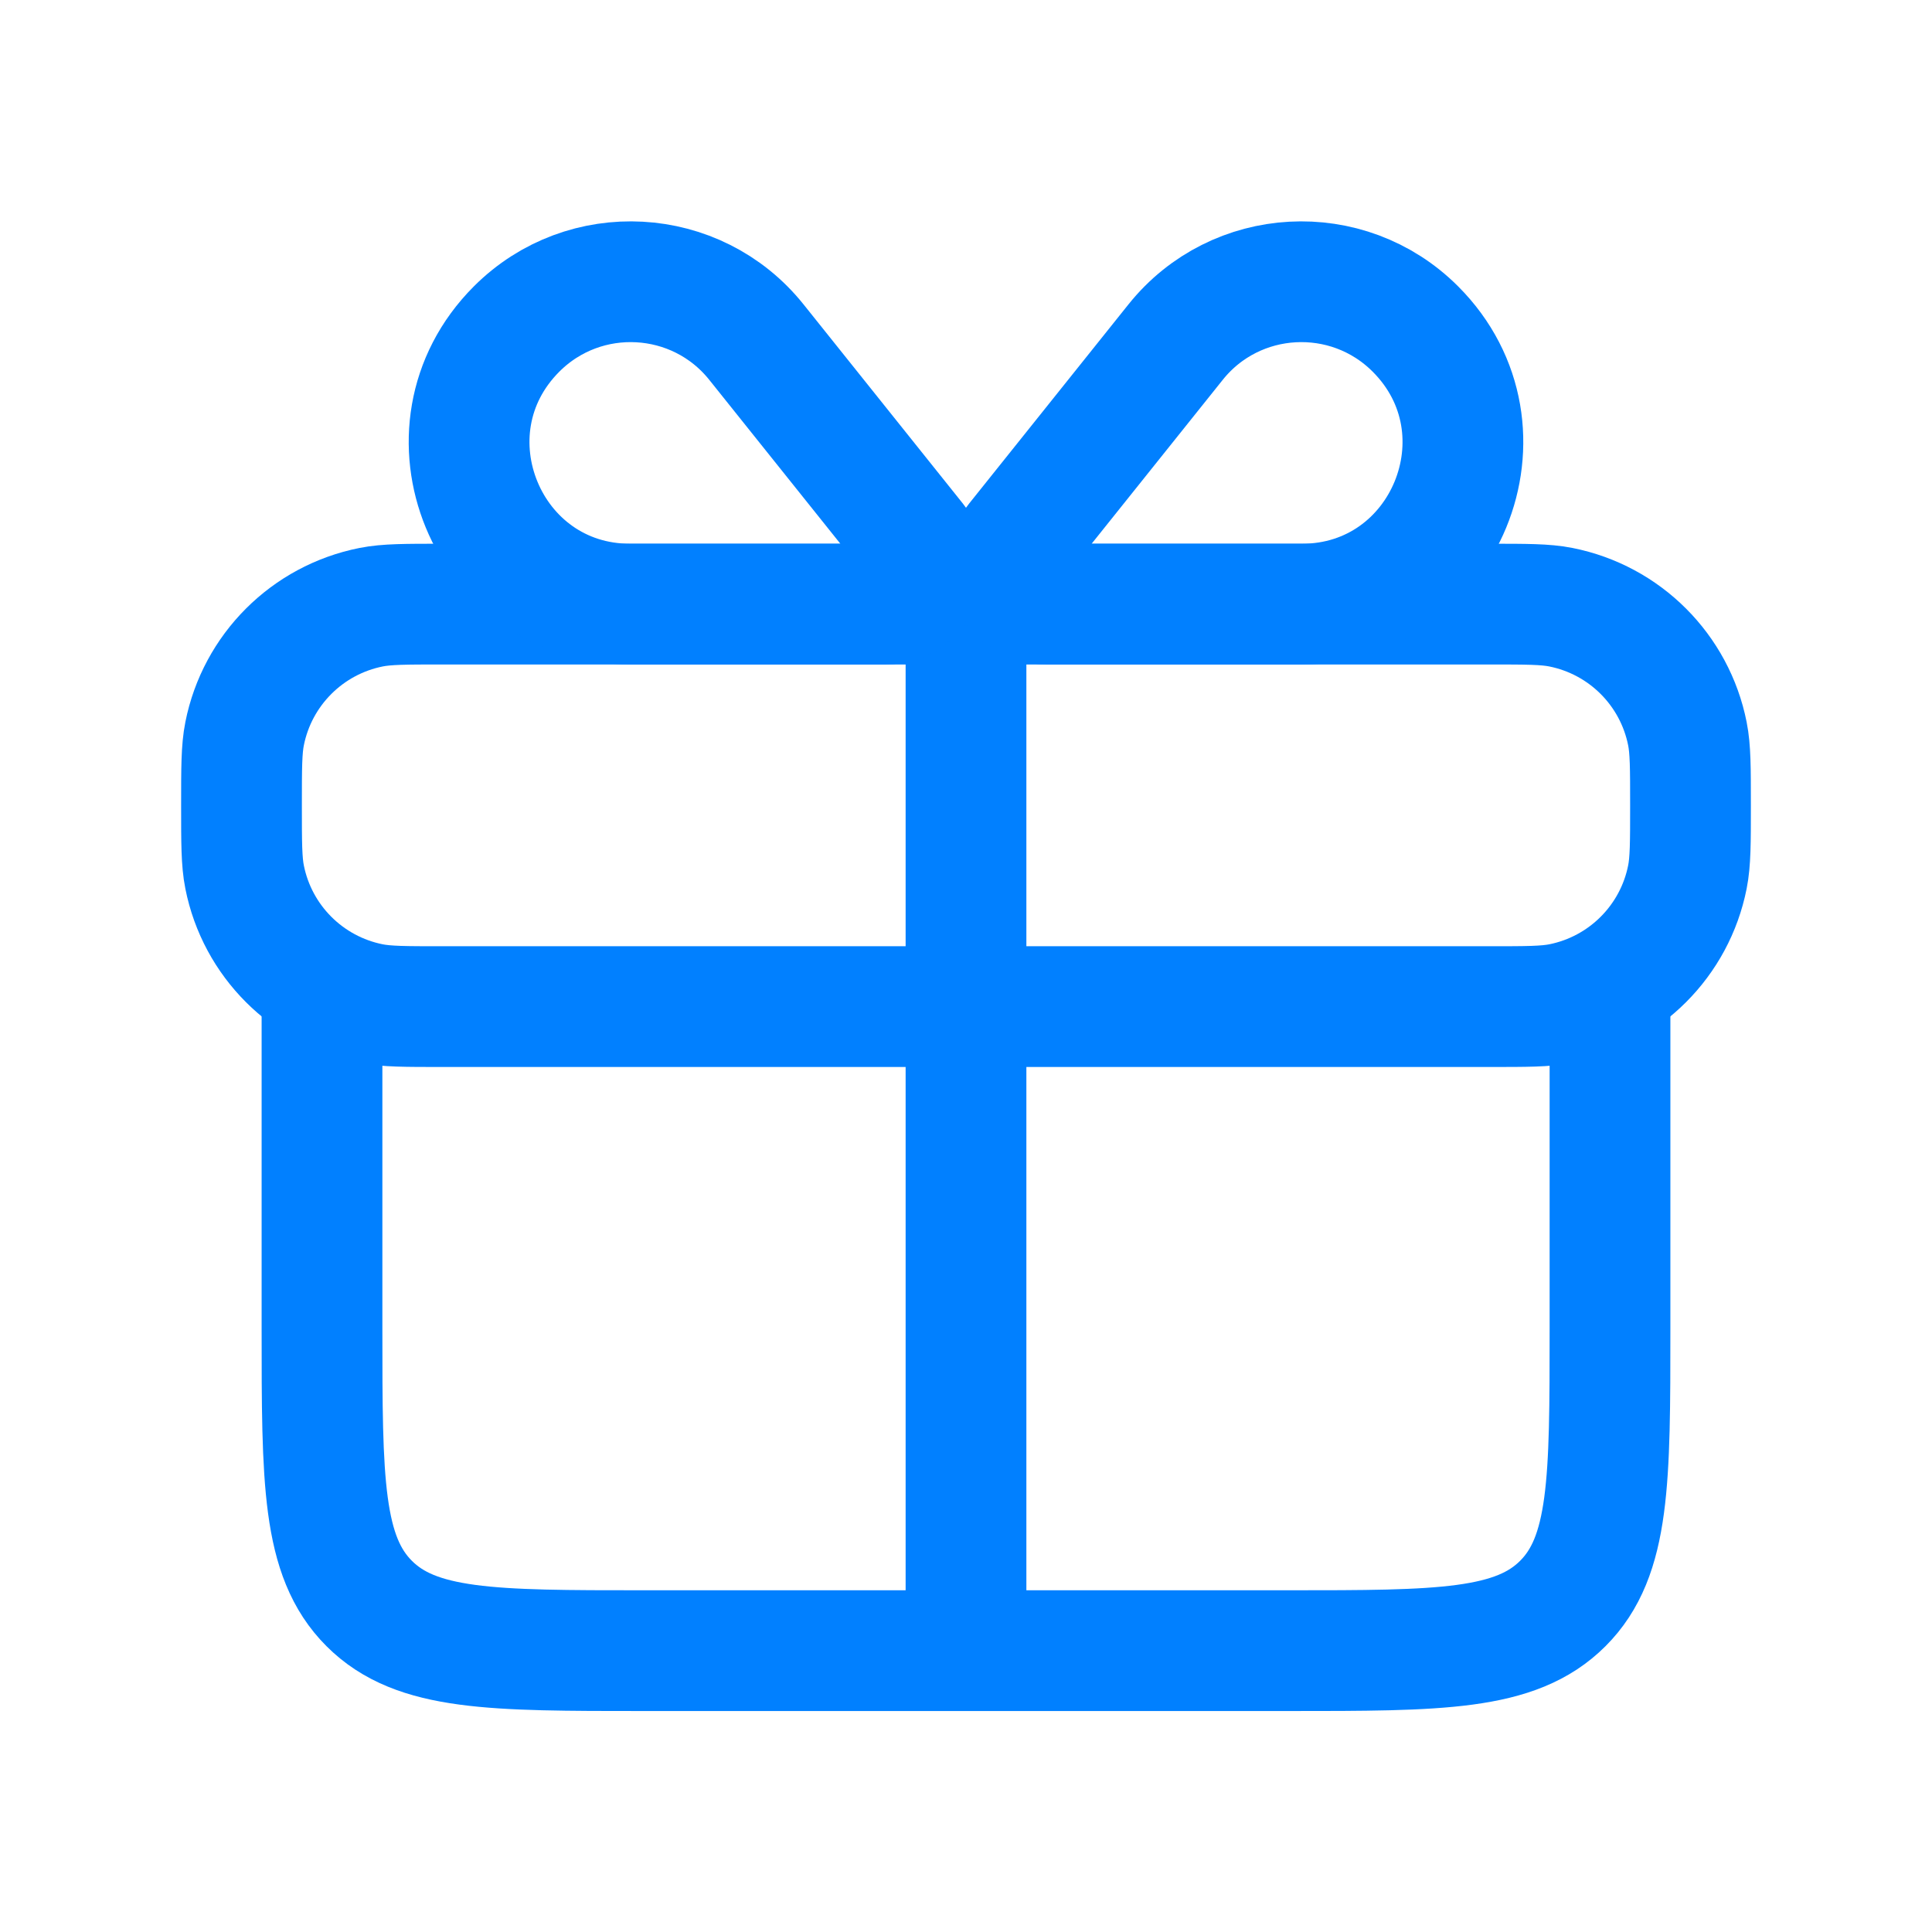 <?xml version="1.0" encoding="UTF-8"?> <svg xmlns="http://www.w3.org/2000/svg" width="48" height="48" viewBox="0 0 48 48" fill="none"><path d="M6 20.009C6 19.08 6 18.615 6.077 18.229C6.392 16.642 7.633 15.402 9.22 15.086C9.606 15.009 10.071 15.009 11 15.009H24H37C37.929 15.009 38.394 15.009 38.78 15.086C40.367 15.402 41.608 16.642 41.923 18.229C42 18.615 42 19.08 42 20.009C42 20.939 42 21.403 41.923 21.79C41.608 23.377 40.367 24.617 38.78 24.933C38.394 25.009 37.929 25.009 37 25.009H24H11C10.071 25.009 9.606 25.009 9.22 24.933C7.633 24.617 6.392 23.377 6.077 21.79C6 21.403 6 20.939 6 20.009Z" stroke="#0180FF" stroke-width="3" stroke-linejoin="round"></path><path d="M8 25.01V33.01C8 36.781 8 38.666 9.172 39.838C10.343 41.01 12.229 41.01 16 41.01H18H30H32C35.771 41.01 37.657 41.01 38.828 39.838C40 38.666 40 36.781 40 33.01V25.01" stroke="#0180FF" stroke-width="3" stroke-linecap="round" stroke-linejoin="round"></path><path d="M24 15.009V41.009" stroke="#0180FF" stroke-width="3" stroke-linecap="round" stroke-linejoin="round"></path><path d="M22.751 13.448L18.792 8.499C17.302 6.638 14.522 6.487 12.836 8.173C10.316 10.693 12.093 15.009 15.657 15.009H22C22.806 15.009 23.254 14.077 22.751 13.448Z" stroke="#0180FF" stroke-width="3" stroke-linecap="round" stroke-linejoin="round"></path><path d="M25.249 13.448L29.208 8.499C30.698 6.638 33.478 6.487 35.164 8.173C37.684 10.693 35.907 15.009 32.343 15.009H26C25.194 15.009 24.746 14.077 25.249 13.448Z" stroke="#0180FF" stroke-width="3" stroke-linecap="round" stroke-linejoin="round"></path></svg> 